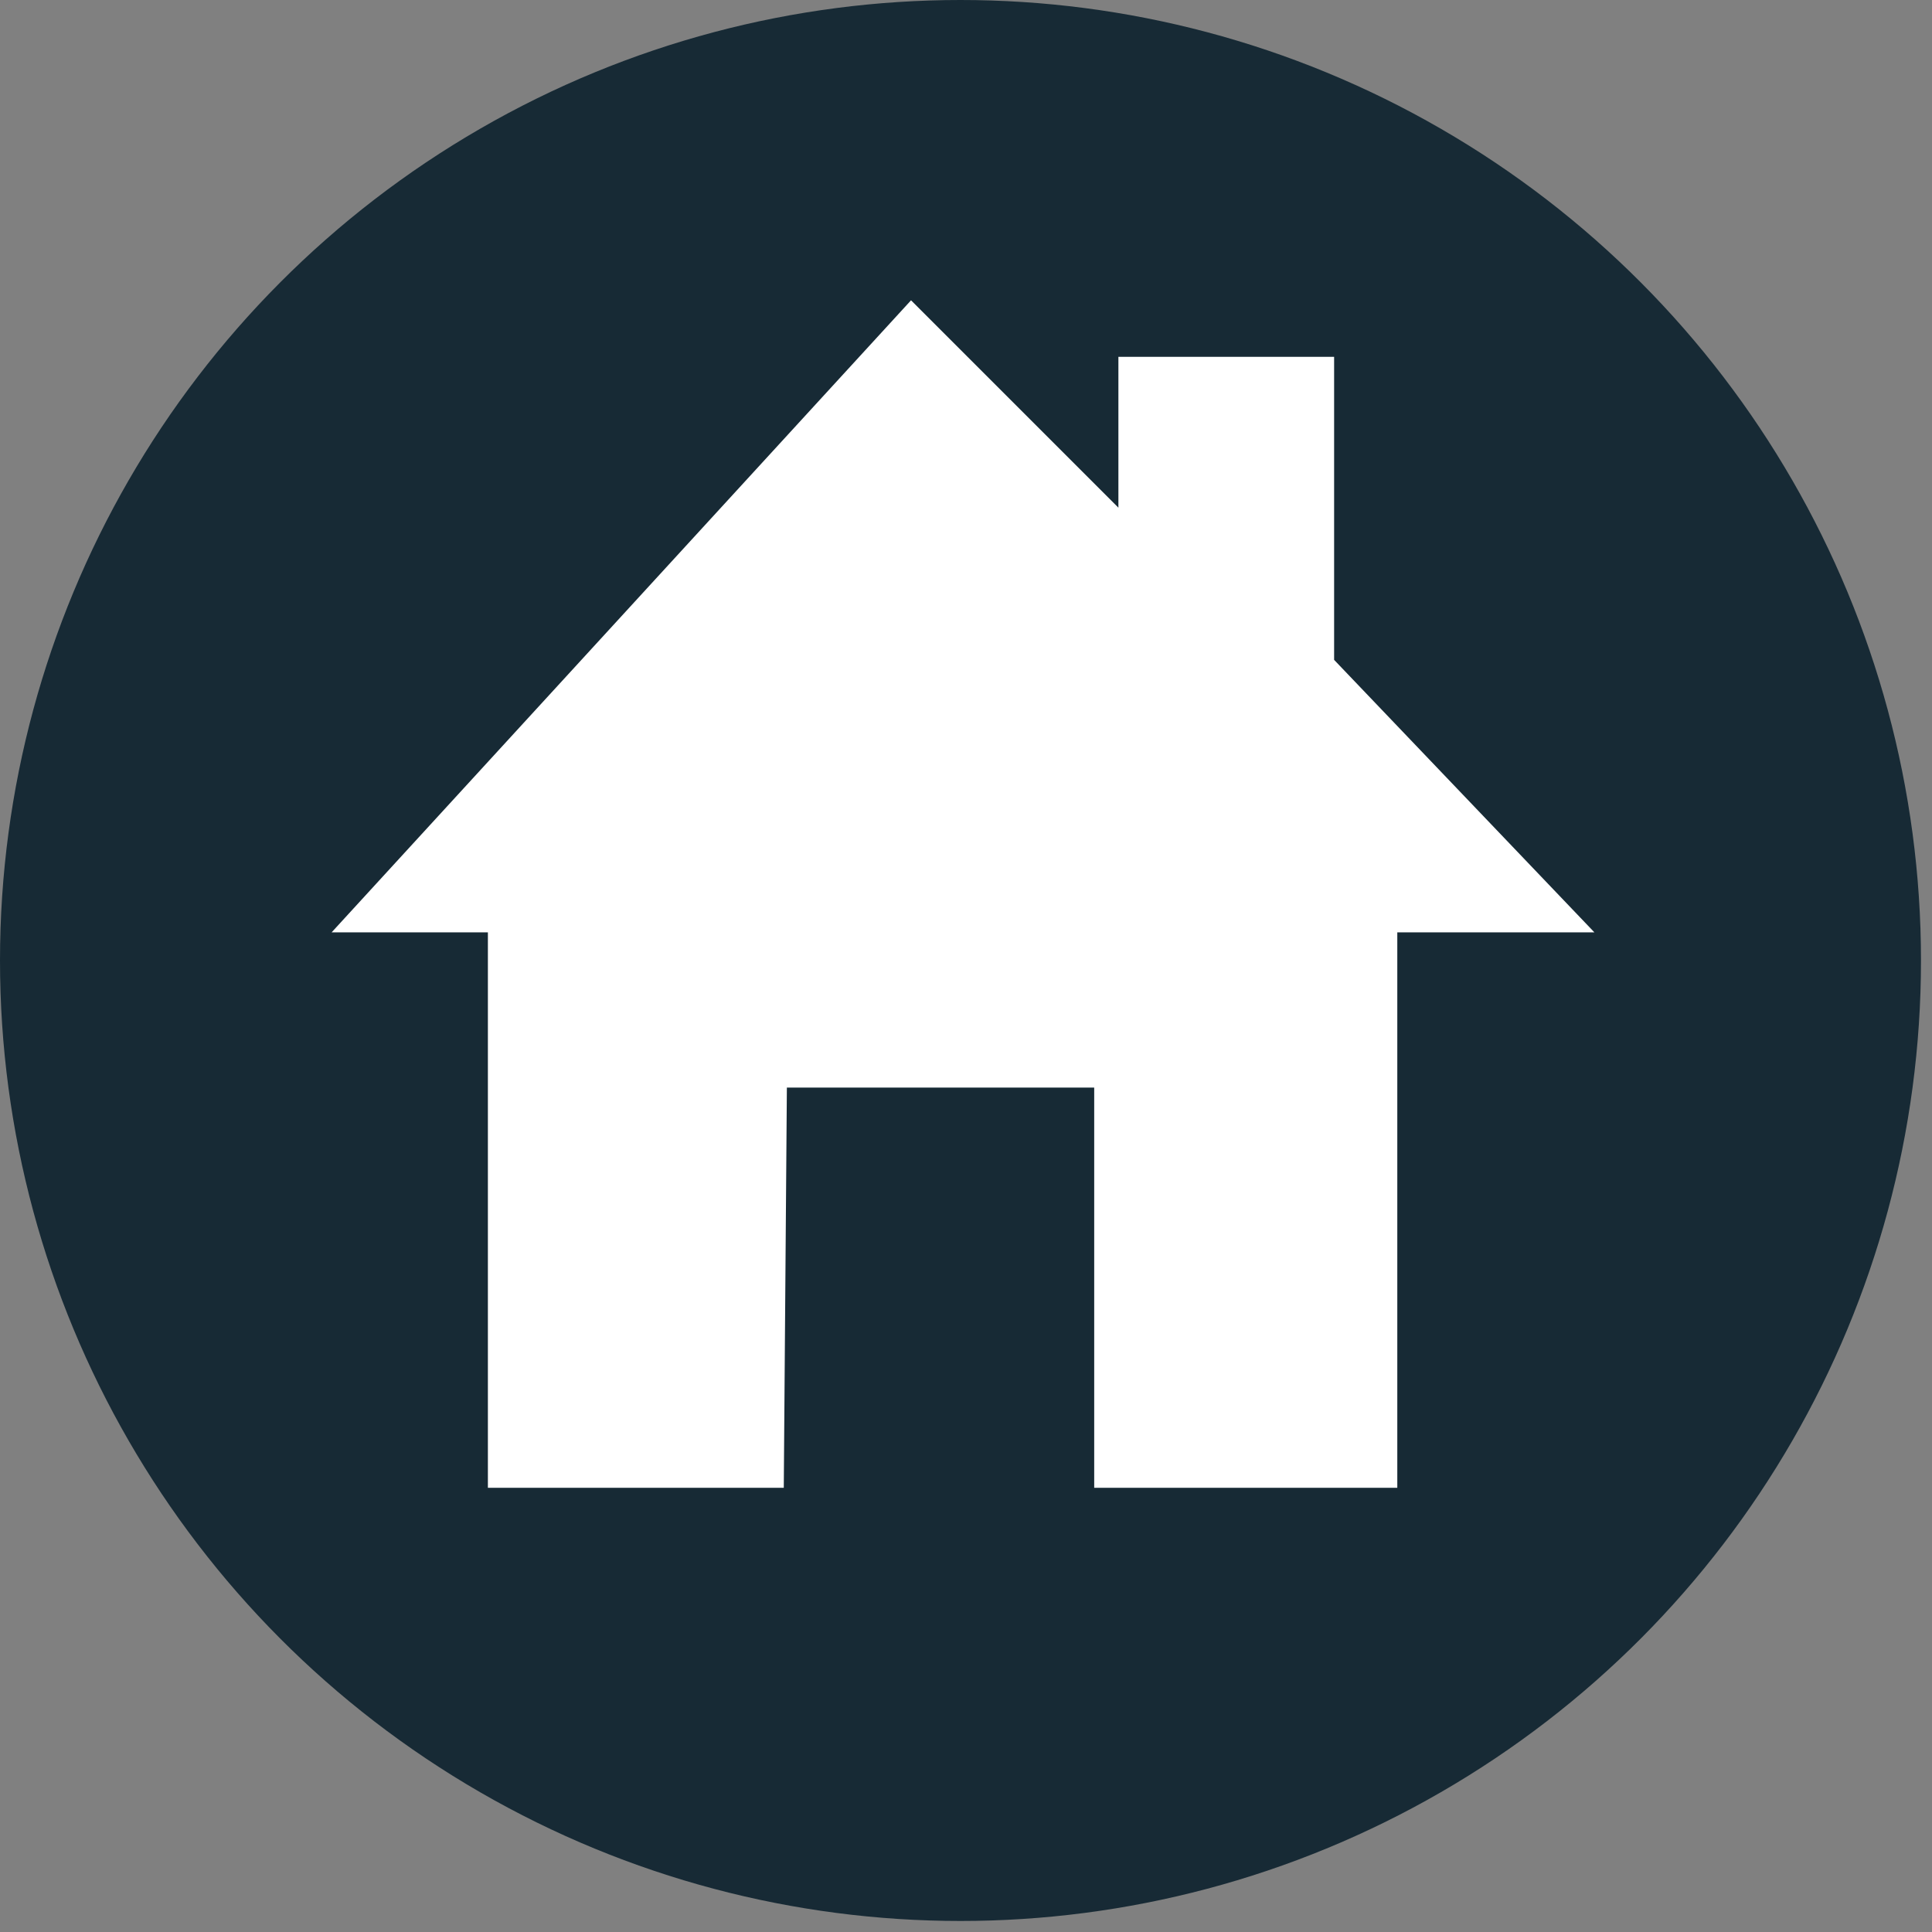 <?xml version="1.0" encoding="UTF-8" standalone="no"?>
<!DOCTYPE svg PUBLIC "-//W3C//DTD SVG 1.1//EN" "http://www.w3.org/Graphics/SVG/1.1/DTD/svg11.dtd">
<svg width="100%" height="100%" viewBox="0 0 27 27" version="1.1" xmlns="http://www.w3.org/2000/svg" xmlns:xlink="http://www.w3.org/1999/xlink" xml:space="preserve" xmlns:serif="http://www.serif.com/" style="fill-rule:evenodd;clip-rule:evenodd;stroke-linejoin:round;stroke-miterlimit:2;">
    <rect x="0" y="0" width="27" height="27" fill="#808080" stroke="none"/>
    <g transform="matrix(1,0,0,1,-138.803,-134.899)">
        <g>
            <g transform="matrix(1,0,0,1,15.155,0)">
                <circle cx="137.071" cy="148.322" r="13.423" style="fill:rgb(23,42,53);"/>
            </g>
            <g transform="matrix(0.833,0,0,0.833,51.15,24.8)">
                <path d="M118.375,157.132L113.411,157.132L113.411,147.814L110.789,147.814L120.51,137.21L123.989,140.689L123.989,138.158L127.608,138.158L127.608,143.242L131.975,147.814L128.668,147.814L128.668,157.132L123.583,157.132L123.583,150.418L118.427,150.418L118.375,157.132Z" style="fill:white;"/>
            </g>
        </g>
    </g>
</svg>
